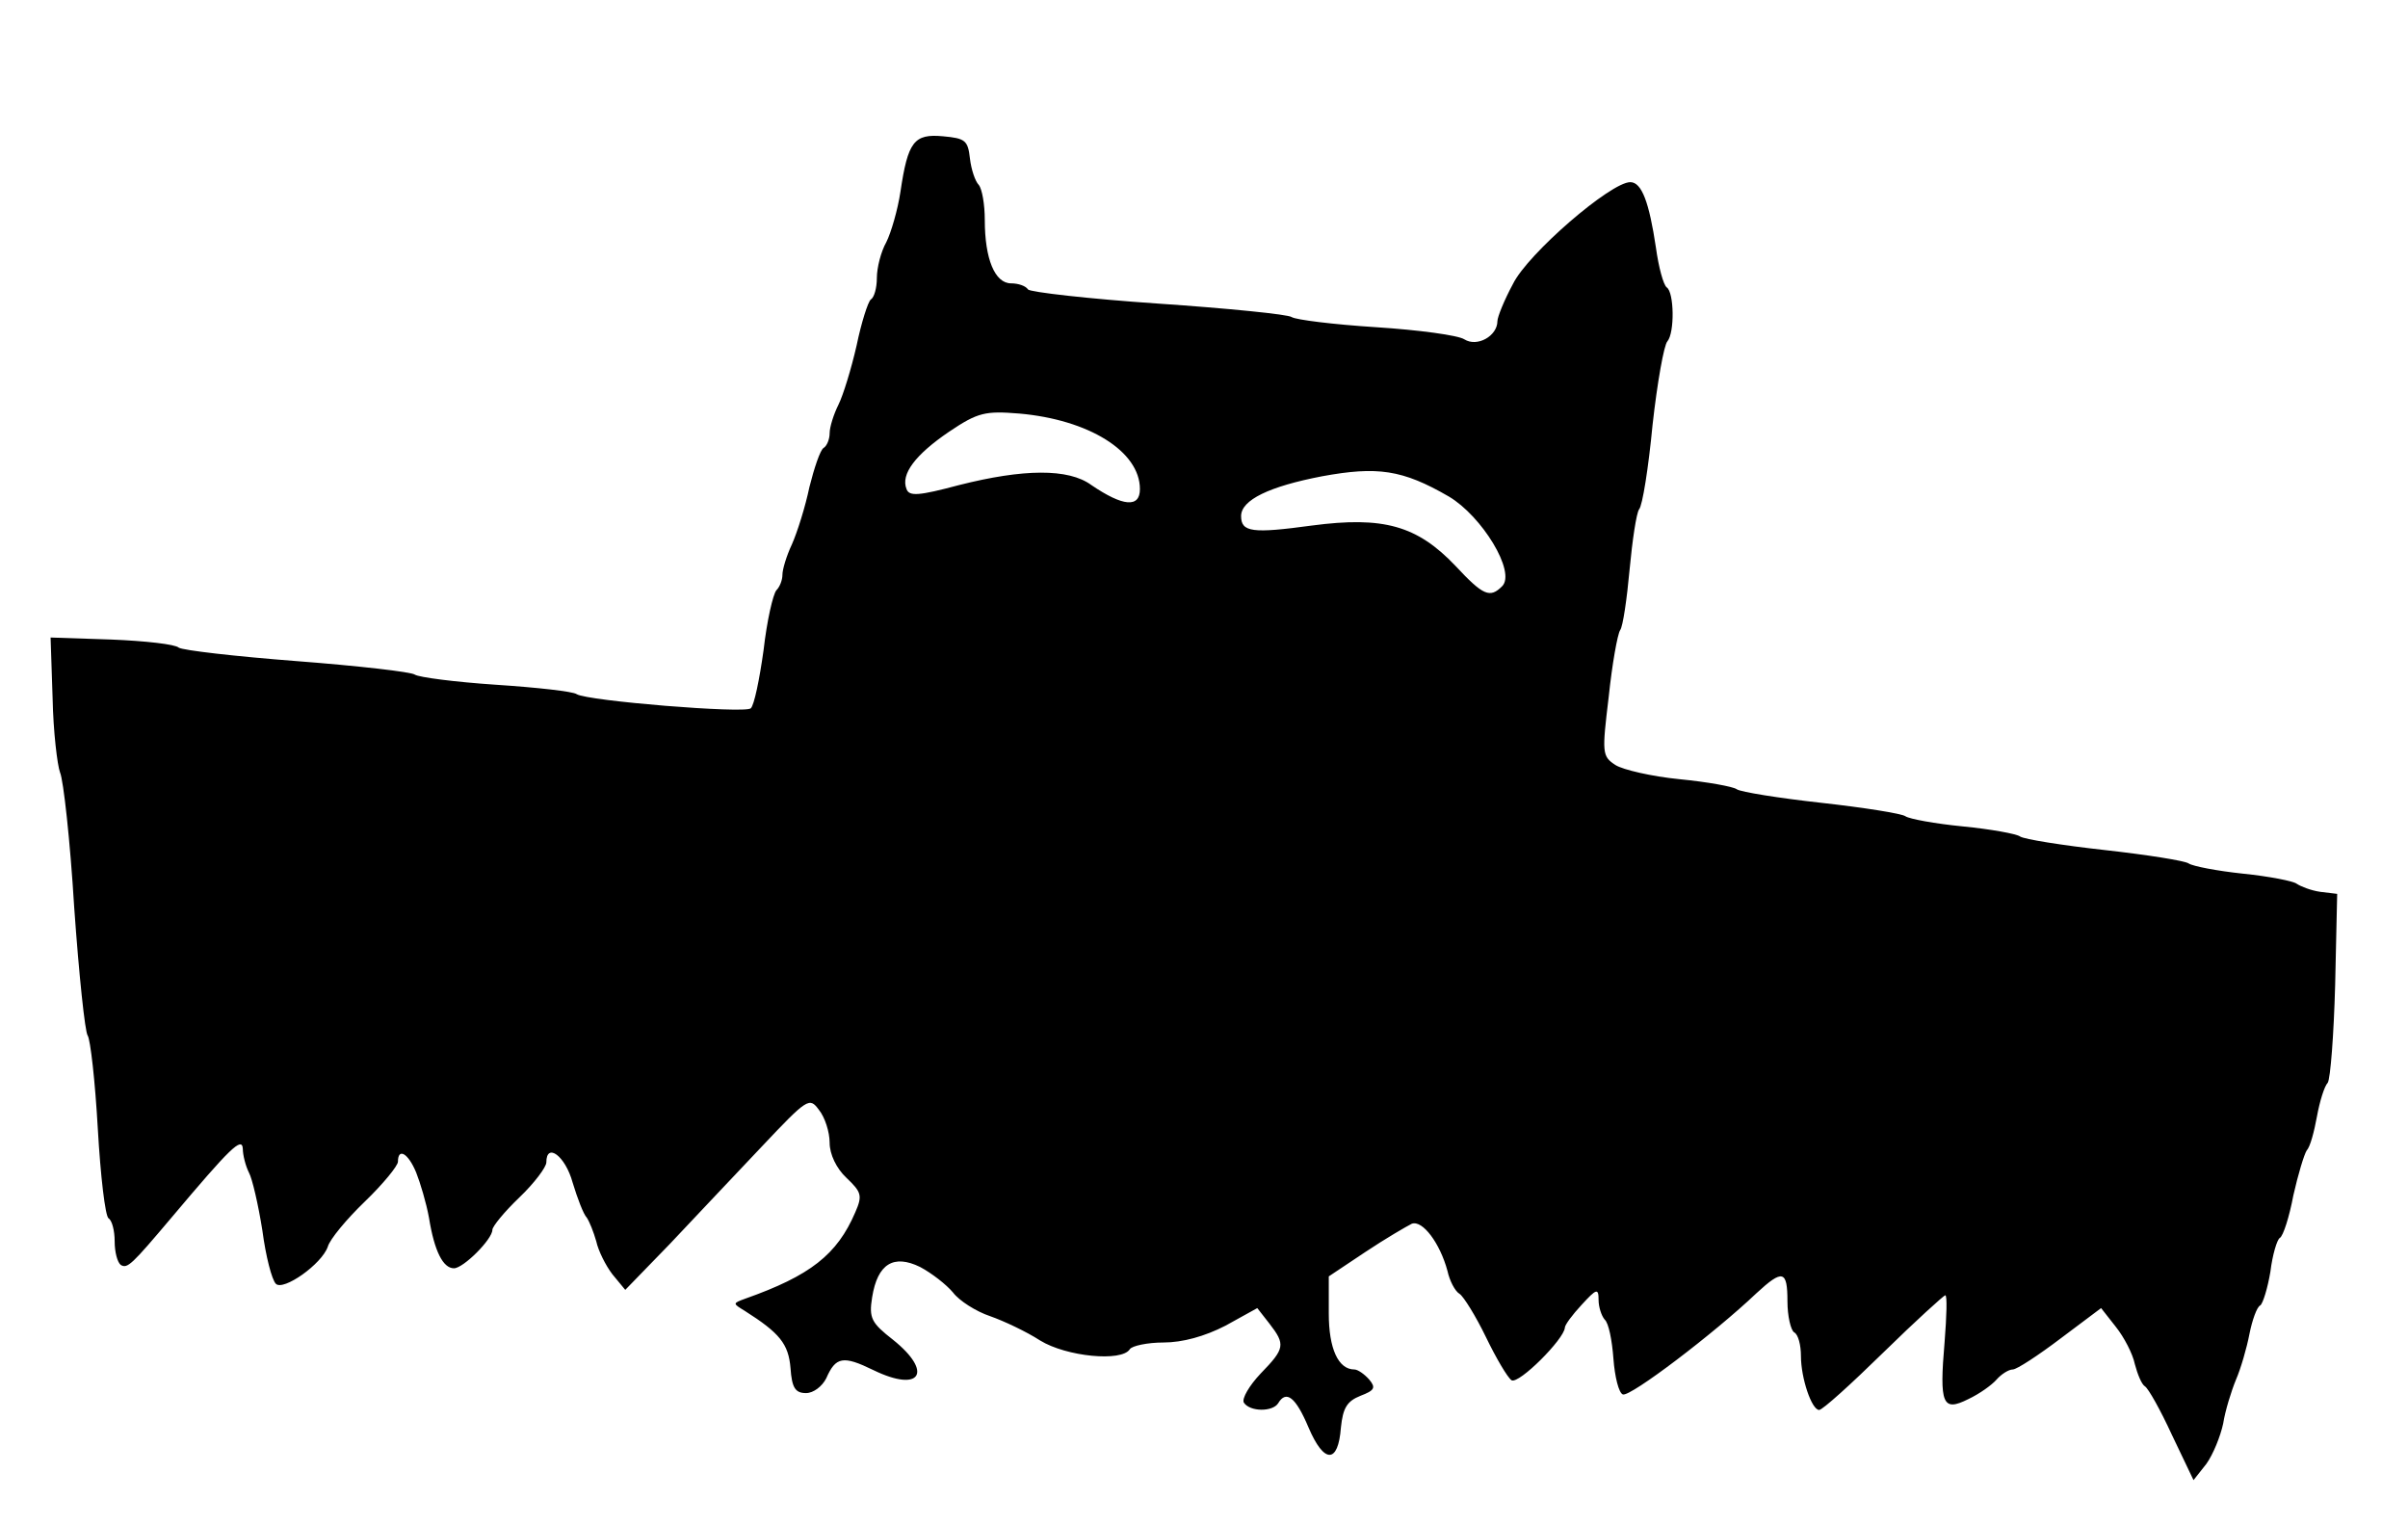 <?xml version="1.0" encoding="UTF-8"?>
<!DOCTYPE svg  PUBLIC '-//W3C//DTD SVG 20010904//EN'  'http://www.w3.org/TR/2001/REC-SVG-20010904/DTD/svg10.dtd'>
<svg width="357px" height="226px" version="1.0" viewBox="0 0 3570 2260" xmlns="http://www.w3.org/2000/svg">
<g>
<path d="m3220 2127c-17-37-35-69-40-72s-11-18-15-33c-3-15-16-40-28-55l-22-28-60 45c-33 25-65 46-71 46s-17 7-24 15-25 21-42 29c-38 19-43 8-35-85 3-38 4-69 1-69-2 0-44 38-92 85s-90 85-95 85c-11 0-27-47-27-80 0-16-4-32-10-35-5-3-10-24-10-46 0-46-7-48-46-12-62 59-187 154-198 150-6-2-12-26-14-53s-7-53-13-58c-5-6-9-19-9-29 0-18-3-17-25 7-14 15-25 30-25 34-1 17-68 84-79 78-6-4-23-33-38-64s-33-60-39-64c-7-4-15-20-18-34-11-41-37-76-53-70-8 4-39 22-69 42l-54 36v55c0 52 14 83 38 83 5 0 15 7 22 15 10 12 8 16-13 24-20 8-26 18-29 47-4 54-25 54-48 0-19-45-33-56-45-36-8 13-42 13-51-1-3-6 8-25 25-43 36-37 37-43 13-74l-18-23-47 26c-31 16-64 25-92 25-24 0-47 5-50 10-12 19-94 11-133-13-20-13-54-29-74-36-21-7-46-23-55-35-10-12-32-29-49-38-39-19-63-5-71 45-5 31-1 38 31 63 60 48 41 79-29 45-45-22-56-20-70 12-6 12-19 22-30 22-16 0-21-8-23-37-3-36-16-52-68-85-18-11-18-11 1-18 96-34 136-65 163-128 11-25 9-30-13-51-15-14-25-35-25-52 0-16-7-38-16-49-14-19-17-17-85 55-39 41-100 106-136 144l-66 68-19-23c-10-13-21-35-24-49-4-14-10-29-14-35-5-5-14-29-21-52-11-40-39-60-39-30 0 7-18 31-40 52s-40 43-40 48c0 14-43 57-57 57-16 0-29-25-37-75-4-22-13-52-19-67-12-29-27-37-27-16 0 6-22 33-49 59s-52 56-55 67c-9 26-66 66-77 55-6-6-15-41-20-79-6-38-15-77-20-86-5-10-9-26-9-35-1-19-19-1-105 101-60 71-66 77-76 71-5-4-9-19-9-35s-4-31-9-34-12-63-16-133c-4-71-11-132-15-138-4-5-13-91-20-190-6-99-16-189-21-200-4-11-10-60-11-110l-3-90 90 3c50 2 95 7 100 12 6 4 84 13 175 20s170 16 175 20c6 4 60 11 120 15 61 4 115 10 120 14 16 10 249 29 258 21 5-4 13-43 19-86 5-44 14-83 19-89 5-5 9-15 9-23s6-28 14-45c8-18 20-56 26-85 7-28 16-55 21-58s9-13 9-22 6-28 13-42 19-53 27-88c7-34 17-65 21-68 5-3 9-17 9-32s6-39 14-53c7-14 17-48 21-75 11-74 20-86 63-82 33 3 37 6 40 33 2 17 8 34 13 39 5 6 9 29 9 52 0 58 15 94 39 94 11 0 22 4 25 9 3 4 90 14 193 21s193 16 198 20c6 4 62 11 125 15s122 12 131 18c19 12 49-5 49-27 0-6 10-31 23-55 22-45 145-151 174-151 17 0 28 30 38 97 4 29 11 55 16 59 11 7 12 67 1 80-5 5-15 61-22 124-6 63-15 120-20 125-4 6-10 46-14 89-4 44-10 85-14 90-4 6-12 51-17 99-10 83-10 88 10 101 11 7 54 17 95 21s80 11 85 15c6 4 62 13 125 20s120 16 125 20c6 4 44 11 85 15s80 11 85 15c6 4 62 13 125 20s120 16 125 20c6 4 42 11 80 15 39 4 75 11 80 15 6 4 21 10 35 12l25 3-3 135c-2 74-7 139-11 145-5 5-12 28-16 50s-10 45-15 50c-4 6-13 36-20 67-6 32-15 60-20 63-4 2-11 25-14 50-4 24-11 47-15 50-5 2-12 22-16 42-4 21-13 52-20 68-7 17-16 46-19 65-4 19-15 46-25 60l-19 24-32-67zm-993-1258c21-21-30-104-79-133-69-40-106-45-188-30-78 15-120 35-120 59s17 26 105 14c106-14 156 0 213 60 41 44 51 48 69 30zm-537-144c0-56-76-103-179-112-50-4-61-2-104 27-50 34-72 63-63 85 4 11 18 10 78-6 95-24 162-25 196 0 47 32 72 34 72 6z"/>
</g>
</svg>
